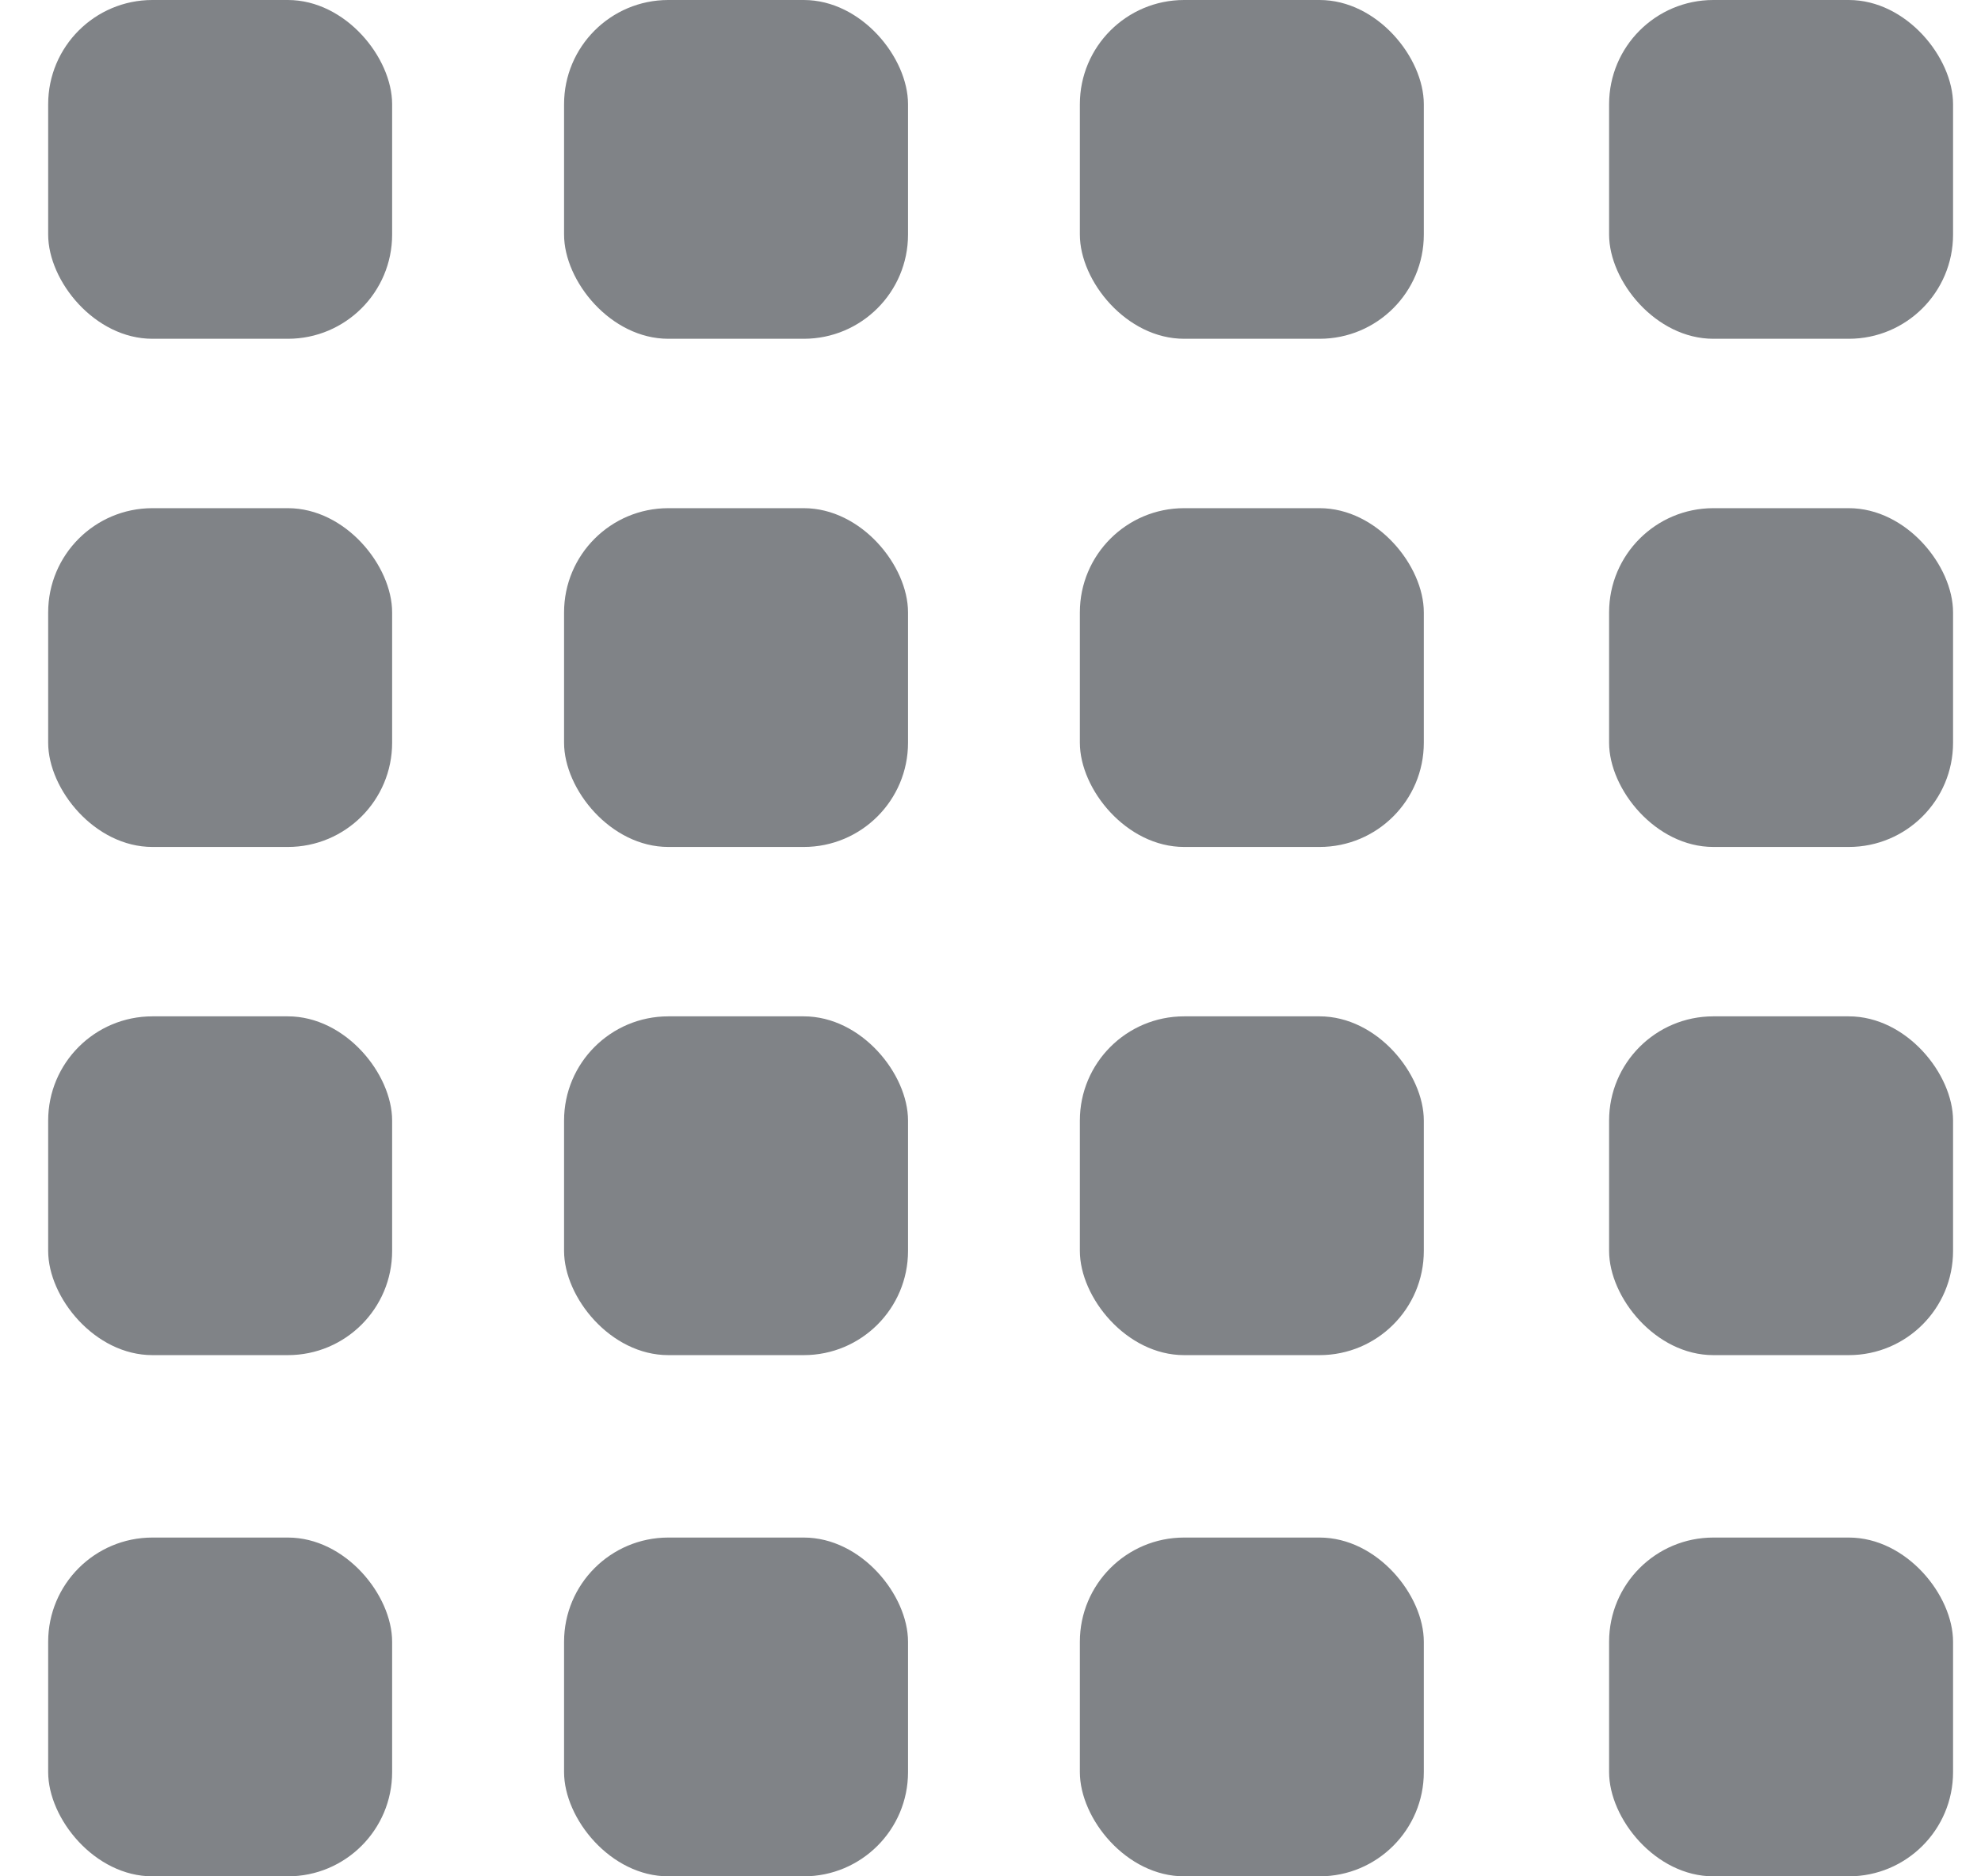 <svg class="layout-4col" width="19" height="18" viewBox="0 0 19 18" fill="none" xmlns="http://www.w3.org/2000/svg"><rect x=".462" y="9.75" width="3.299" height="3.25" rx="1" fill="#808387"></rect><rect x="5.41" y="9.75" width="3.299" height="3.25" rx="1" fill="#808387"></rect><rect x="10.357" width="3.299" height="3.25" rx="1" fill="#808387"></rect><rect x="10.357" y="4.875" width="3.299" height="3.25" rx="1" fill="#808387"></rect><rect x="10.357" y="9.75" width="3.299" height="3.25" rx="1" fill="#808387"></rect><rect x="15.433" width="3.299" height="3.25" rx="1" fill="#808387"></rect><rect x="15.433" y="4.875" width="3.299" height="3.25" rx="1" fill="#808387"></rect><rect x="15.433" y="9.75" width="3.299" height="3.25" rx="1" fill="#808387"></rect><rect x=".462" y="14.75" width="3.299" height="3.25" rx="1" fill="#808387"></rect><rect x="5.41" y="14.75" width="3.299" height="3.25" rx="1" fill="#808387"></rect><rect x="10.357" y="14.75" width="3.299" height="3.25" rx="1" fill="#808387"></rect><rect x="15.433" y="14.75" width="3.299" height="3.25" rx="1" fill="#808387"></rect><rect x=".462" width="3.299" height="3.25" rx="1" fill="#808387"></rect><rect x="5.41" width="3.299" height="3.25" rx="1" fill="#808387"></rect><rect x=".462" y="4.875" width="3.299" height="3.25" rx="1" fill="#808387"></rect><rect x="5.41" y="4.875" width="3.299" height="3.25" rx="1" fill="#808387"></rect></svg>